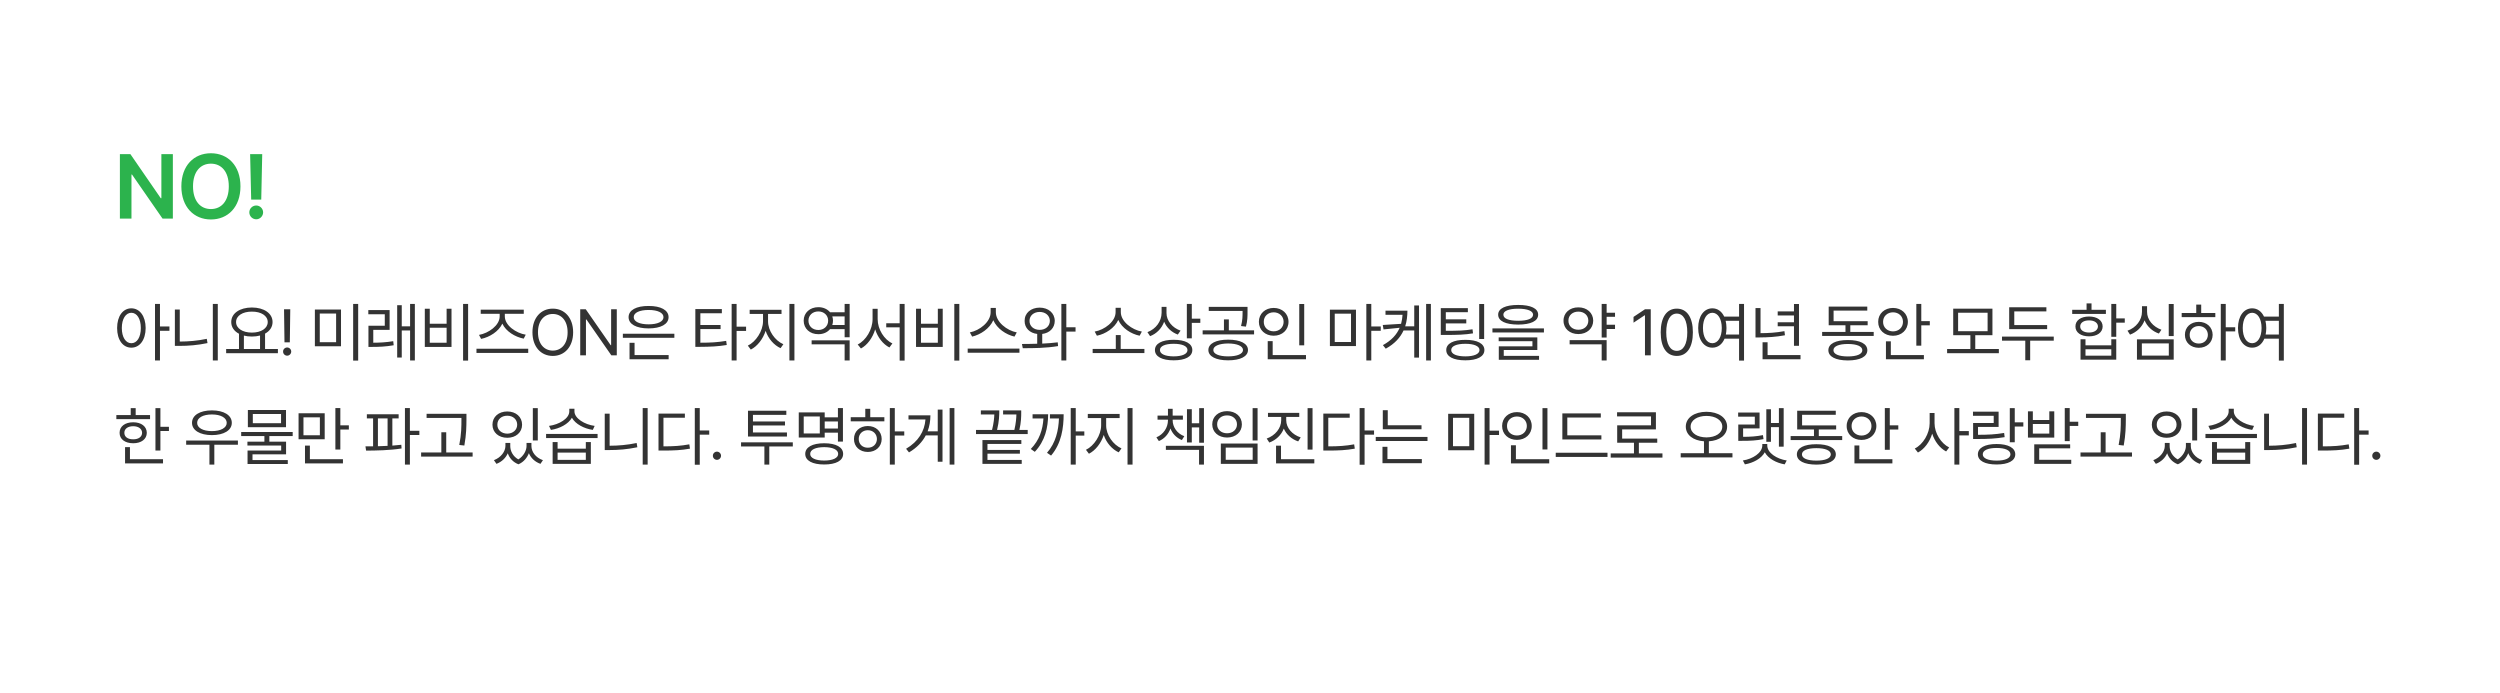 <svg width="768" height="213" viewBox="0 0 768 213" fill="none" xmlns="http://www.w3.org/2000/svg">
<g filter="url(#filter0_d_616_23358)">
<rect x="10" y="10.148" width="738" height="155" rx="12" fill="white" shape-rendering="crispEdges"/>
<path d="M48.102 42.351V62.148H44.93L35.551 48.612H35.387V62.148H31.832V42.351H35.059L44.383 55.886H44.574V42.351H48.102ZM68.87 52.249C68.87 58.648 64.987 62.421 59.792 62.421C54.596 62.421 50.713 58.62 50.713 52.249C50.713 45.851 54.596 42.077 59.792 42.077C64.987 42.077 68.87 45.851 68.87 52.249ZM65.288 52.249C65.288 47.737 63.018 45.277 59.792 45.277C56.565 45.277 54.295 47.737 54.295 52.249C54.295 56.761 56.565 59.222 59.792 59.222C63.018 59.222 65.288 56.761 65.288 52.249ZM75.556 42.351L75.255 56.324H72.165L71.837 42.351H75.556ZM73.724 62.367C72.548 62.367 71.591 61.409 71.591 60.234C71.591 59.085 72.548 58.128 73.724 58.128C74.845 58.128 75.829 59.085 75.829 60.234C75.829 61.409 74.845 62.367 73.724 62.367Z" fill="#2CB34D"/>
<path d="M35.352 89.714C37.91 89.734 39.727 92.077 39.746 95.769C39.727 99.46 37.91 101.804 35.352 101.804C32.773 101.804 30.977 99.46 30.977 95.769C30.977 92.077 32.773 89.734 35.352 89.714ZM35.352 91.081C33.633 91.101 32.422 92.937 32.422 95.769C32.422 98.601 33.633 100.437 35.352 100.437C37.09 100.437 38.262 98.601 38.262 95.769C38.262 92.937 37.09 91.101 35.352 91.081ZM44.141 88.367V95.3H47.051V96.628H44.141V105.73H42.617V88.367H44.141ZM61.905 88.367V105.73H60.381V88.367H61.905ZM50.225 90.085V99.929C52.871 99.919 55.616 99.704 58.526 99.089L58.741 100.398C55.655 101.042 52.901 101.257 50.127 101.257H48.721V90.085H50.225ZM80.372 102.214V103.503H64.473V102.214H68.419V97.527C66.934 96.755 66.036 95.505 66.036 93.933C66.036 91.237 68.673 89.48 72.384 89.46C76.094 89.48 78.731 91.237 78.731 93.933C78.731 95.476 77.862 96.716 76.427 97.487V102.214H80.372ZM72.384 90.73C69.532 90.71 67.52 91.999 67.52 93.933C67.52 95.867 69.532 97.175 72.384 97.175C75.216 97.175 77.247 95.867 77.247 93.933C77.247 91.999 75.216 90.71 72.384 90.73ZM69.923 102.214H74.884V98.073C74.132 98.279 73.292 98.386 72.384 98.386C71.495 98.386 70.665 98.288 69.923 98.093V102.214ZM84.171 90.007L84.034 100.163H82.394L82.257 90.007H84.171ZM83.214 104.265C82.531 104.265 81.945 103.698 81.964 102.995C81.945 102.312 82.531 101.745 83.214 101.745C83.898 101.745 84.464 102.312 84.464 102.995C84.464 103.698 83.898 104.265 83.214 104.265ZM99.758 90.085V101.374H91.731V90.085H99.758ZM93.234 91.316V100.124H98.254V91.316H93.234ZM105.031 88.367V105.769H103.488V88.367H105.031ZM114.69 90.261V96.335H109.67V100.281C111.662 100.271 113.547 100.183 115.803 99.812L115.94 101.062C113.479 101.491 111.506 101.57 109.319 101.57H108.186V95.066H113.205V91.55H108.147V90.261H114.69ZM122.444 88.367V105.73H120.979V96.511H118.42V104.831H117.014V88.757H118.42V95.242H120.979V88.367H122.444ZM138.802 88.367V105.769H137.259V88.367H138.802ZM127.024 89.851V94.441H132.2V89.851H133.704V101.57H125.501V89.851H127.024ZM127.024 100.281H132.2V95.671H127.024V100.281ZM157.269 102.136V103.425H141.37V102.136H157.269ZM150.081 92.195C150.081 94.968 153.519 97.331 156.507 97.82L155.882 99.031C153.226 98.513 150.423 96.814 149.32 94.421C148.196 96.833 145.404 98.581 142.796 99.109L142.152 97.878C145.081 97.37 148.499 94.968 148.499 92.195V91.394H142.679V90.124H155.902V91.394H150.081V92.195ZM171.068 97.077C171.068 101.55 168.431 104.343 164.818 104.343C161.185 104.343 158.568 101.55 158.568 97.077C158.568 92.605 161.185 89.812 164.818 89.812C168.431 89.812 171.068 92.605 171.068 97.077ZM169.369 97.077C169.369 93.425 167.377 91.452 164.818 91.452C162.259 91.452 160.267 93.425 160.267 97.077C160.267 100.73 162.259 102.702 164.818 102.702C167.377 102.702 169.369 100.73 169.369 97.077ZM184.477 90.007V104.148H182.797L175.141 93.132H175.004V104.148H173.246V90.007H174.945L182.602 101.042H182.738V90.007H184.477ZM202.163 97.527V98.777H186.342V97.527H202.163ZM200.405 104.07V105.359H188.393V100.3H189.936V104.07H200.405ZM194.252 88.992C197.983 88.972 200.385 90.261 200.385 92.429C200.385 94.597 197.983 95.886 194.252 95.886C190.483 95.886 188.1 94.597 188.1 92.429C188.1 90.261 190.483 88.972 194.252 88.992ZM194.252 90.222C191.459 90.222 189.663 91.062 189.682 92.429C189.663 93.796 191.459 94.636 194.252 94.636C197.026 94.636 198.823 93.796 198.823 92.429C198.823 91.062 197.026 90.222 194.252 90.222ZM216.753 89.948V91.237H210.152V94.831H216.363V96.081H210.152V100.281C213.277 100.281 215.474 100.154 218.081 99.714L218.257 100.984C215.542 101.433 213.257 101.531 209.976 101.55H208.609V89.948H216.753ZM221.284 88.367V95.359H224.195V96.667H221.284V105.73H219.761V88.367H221.284ZM230.943 93.698C230.943 96.648 233.091 99.636 235.65 100.749L234.791 101.96C232.759 101.032 231.002 99.031 230.201 96.628C229.38 99.177 227.632 101.394 225.65 102.39L224.732 101.179C227.212 99.987 229.38 96.706 229.4 93.698V91.433H225.298V90.163H235.084V91.433H230.943V93.698ZM239.048 88.367V105.73H237.505V88.367H239.048ZM256.012 99.558V105.73H254.469V100.788H244.332V99.558H256.012ZM256.012 88.367V98.601H254.469V96.101H249.996C249.186 97.087 247.906 97.673 246.402 97.663C243.805 97.683 241.891 95.964 241.891 93.503C241.891 91.081 243.805 89.362 246.402 89.362C247.896 89.362 249.176 89.948 249.996 90.925H254.469V88.367H256.012ZM246.402 90.671C244.625 90.671 243.355 91.862 243.355 93.503C243.355 95.202 244.625 96.374 246.402 96.374C248.102 96.374 249.41 95.202 249.41 93.503C249.41 91.862 248.102 90.671 246.402 90.671ZM250.68 94.831H254.469V92.195H250.68C250.816 92.605 250.895 93.034 250.895 93.503C250.895 93.972 250.816 94.421 250.68 94.831ZM264.616 93.034C264.616 96.179 266.627 99.343 269.147 100.495L268.229 101.745C266.256 100.73 264.625 98.65 263.854 96.179C263.082 98.777 261.452 101.003 259.479 102.058L258.483 100.827C261.022 99.577 263.053 96.237 263.053 93.034V89.87H264.616V93.034ZM272.897 88.367V105.769H271.373V95.554H267.252V94.304H271.373V88.367H272.897ZM289.704 88.367V105.769H288.161V88.367H289.704ZM277.927 89.851V94.441H283.102V89.851H284.606V101.57H276.403V89.851H277.927ZM277.927 100.281H283.102V95.671H277.927V100.281ZM300.925 90.925C300.925 93.894 304.323 96.55 307.351 97.117L306.648 98.406C304.03 97.8 301.267 95.935 300.144 93.367C299.021 95.925 296.267 97.79 293.64 98.406L292.937 97.117C295.945 96.531 299.323 93.913 299.323 90.925V89.597H300.925V90.925ZM308.171 102.097V103.366H292.273V102.097H308.171ZM314.392 89.499C317.068 89.519 319.002 91.159 319.021 93.581C319.002 95.759 317.439 97.312 315.173 97.585V100.554C316.795 100.476 318.425 100.359 319.939 100.163L320.037 101.316C316.365 101.941 312.244 101.98 309.197 101.96L308.943 100.671C310.339 100.661 311.961 100.652 313.63 100.593V97.585C311.326 97.322 309.744 95.769 309.763 93.581C309.744 91.159 311.677 89.519 314.392 89.499ZM314.392 90.827C312.576 90.827 311.248 91.96 311.267 93.581C311.248 95.202 312.576 96.335 314.392 96.335C316.189 96.335 317.498 95.202 317.517 93.581C317.498 91.96 316.189 90.827 314.392 90.827ZM322.576 88.367V95.534H325.408V96.862H322.576V105.73H321.052V88.367H322.576ZM346.561 102.195V103.464H330.663V102.195H337.772V97.937H339.276V102.195H346.561ZM339.315 90.886C339.315 93.796 342.752 96.335 345.78 96.862L345.096 98.132C342.45 97.595 339.657 95.798 338.534 93.288C337.391 95.788 334.618 97.595 331.971 98.132L331.288 96.862C334.315 96.335 337.713 93.796 337.713 90.886V89.558H339.315V90.886ZM353.348 91.179C353.348 93.542 355.145 95.71 357.665 96.57L356.825 97.781C354.901 97.077 353.388 95.642 352.626 93.835C351.884 95.876 350.341 97.487 348.309 98.269L347.489 97.038C350.087 96.062 351.825 93.737 351.845 91.062V89.265H353.348V91.179ZM361.122 88.367V92.898H363.739V94.187H361.122V98.933H359.598V88.367H361.122ZM355.555 99.382C359.13 99.382 361.278 100.534 361.278 102.527C361.278 104.558 359.13 105.691 355.555 105.691C351.981 105.691 349.794 104.558 349.794 102.527C349.794 100.534 351.981 99.382 355.555 99.382ZM355.555 100.613C352.938 100.613 351.317 101.335 351.337 102.527C351.317 103.757 352.938 104.46 355.555 104.48C358.192 104.46 359.794 103.757 359.794 102.527C359.794 101.335 358.192 100.613 355.555 100.613ZM372.284 99.343C376.015 99.343 378.378 100.515 378.378 102.527C378.378 104.519 376.015 105.691 372.284 105.691C368.573 105.691 366.21 104.519 366.21 102.527C366.21 100.515 368.573 99.343 372.284 99.343ZM372.284 100.515C369.511 100.534 367.714 101.296 367.734 102.527C367.714 103.738 369.511 104.48 372.284 104.48C375.058 104.48 376.835 103.738 376.855 102.527C376.835 101.296 375.058 100.534 372.284 100.515ZM378.241 89.265V90.73C378.241 92.136 378.241 93.542 377.753 95.339L376.249 95.163C376.718 93.367 376.718 92.097 376.718 90.73V90.515H366.327V89.265H378.241ZM380.253 96.472V97.722H364.452V96.472H370.995V93.112H372.499V96.472H380.253ZM395.654 88.386V101.081H394.13V88.386H395.654ZM396.201 104.07V105.359H384.443V99.792H385.966V104.07H396.201ZM386.279 89.597C388.877 89.597 390.83 91.355 390.83 93.855C390.83 96.394 388.877 98.132 386.279 98.132C383.681 98.132 381.728 96.394 381.728 93.855C381.728 91.355 383.681 89.597 386.279 89.597ZM386.279 90.945C384.521 90.945 383.212 92.156 383.232 93.855C383.212 95.593 384.521 96.784 386.279 96.784C387.998 96.784 389.326 95.593 389.326 93.855C389.326 92.156 387.998 90.945 386.279 90.945ZM411.553 90.124V101.316H403.545V90.124H411.553ZM405.03 91.355V100.066H410.03V91.355H405.03ZM416.26 88.367V95.3H419.17V96.628H416.26V105.73H414.737V88.367H416.26ZM427.364 90.437C427.354 92.077 427.169 93.698 426.68 95.242H429.454V88.835H430.919V104.851H429.454V96.511H426.173C425.196 98.65 423.497 100.583 420.704 102.116L419.825 101.023C422.501 99.568 424.093 97.742 424.981 95.691L420.02 96.198L419.786 94.831L425.411 94.48C425.655 93.581 425.802 92.654 425.86 91.706H420.626V90.437H427.364ZM434.571 88.367V105.73H433.106V88.367H434.571ZM445.929 89.656V90.906H439.152V93.093H445.441V94.343H439.152V96.628C442.853 96.628 444.904 96.56 447.355 96.159L447.511 97.409C444.972 97.82 442.843 97.898 439.015 97.898H437.609V89.656H445.929ZM450.929 88.386V99.148H449.405V88.386H450.929ZM445.167 99.402C448.78 99.382 451.007 100.534 451.007 102.527C451.007 104.558 448.78 105.691 445.167 105.691C441.476 105.691 439.288 104.558 439.288 102.527C439.288 100.534 441.476 99.382 445.167 99.402ZM445.167 100.613C442.433 100.613 440.812 101.335 440.812 102.527C440.812 103.757 442.433 104.48 445.167 104.48C447.823 104.48 449.503 103.757 449.503 102.527C449.503 101.335 447.823 100.613 445.167 100.613ZM461.388 88.679C465.255 88.679 467.521 89.734 467.521 91.667C467.521 93.64 465.255 94.695 461.388 94.714C457.521 94.695 455.236 93.64 455.236 91.667C455.236 89.734 457.521 88.679 461.388 88.679ZM461.388 89.831C458.498 89.831 456.818 90.534 456.837 91.667C456.818 92.878 458.498 93.542 461.388 93.542C464.259 93.542 465.959 92.878 465.959 91.667C465.959 90.534 464.259 89.831 461.388 89.831ZM469.298 95.886V97.136H453.478V95.886H469.298ZM467.267 98.64V102.527H456.955V104.323H467.795V105.534H455.431V101.394H465.763V99.812H455.392V98.64H467.267ZM491.135 91.062V92.312H488.557V94.753H491.135V96.062H488.557V98.698H487.034V88.367H488.557V91.062H491.135ZM488.557 99.499V105.73H487.034V100.769H477.19V99.499H488.557ZM479.866 89.421C482.502 89.402 484.416 91.101 484.436 93.503C484.416 95.945 482.502 97.624 479.866 97.624C477.229 97.624 475.295 95.945 475.315 93.503C475.295 91.101 477.229 89.402 479.866 89.421ZM479.866 90.73C478.108 90.73 476.799 91.862 476.819 93.503C476.799 95.163 478.108 96.316 479.866 96.296C481.643 96.316 482.932 95.163 482.932 93.503C482.932 91.862 481.643 90.73 479.866 90.73ZM502.112 90.007V104.148H500.335V91.843H500.257L496.82 94.128V92.351L500.335 90.007H502.112ZM510.111 104.343C506.966 104.343 505.17 101.706 505.17 97.077C505.17 92.487 507.005 89.812 510.111 89.812C513.216 89.812 515.052 92.487 515.052 97.077C515.052 101.706 513.236 104.343 510.111 104.343ZM510.111 102.781C512.142 102.781 513.334 100.73 513.334 97.077C513.334 93.425 512.142 91.335 510.111 91.335C508.08 91.335 506.869 93.425 506.869 97.077C506.869 100.73 508.06 102.781 510.111 102.781ZM521.039 89.714C522.631 89.724 523.92 90.652 524.672 92.253H529.242V88.367H530.766V105.769H529.242V99.031H524.789C524.057 100.788 522.719 101.804 521.039 101.804C518.48 101.804 516.684 99.46 516.684 95.769C516.684 92.077 518.48 89.734 521.039 89.714ZM521.039 91.081C519.32 91.101 518.148 92.937 518.148 95.769C518.148 98.601 519.32 100.437 521.039 100.437C522.738 100.437 523.93 98.601 523.93 95.769C523.93 92.937 522.738 91.101 521.039 91.081ZM525.121 93.542C525.277 94.216 525.375 94.958 525.375 95.769C525.375 96.482 525.297 97.156 525.18 97.761H529.242V93.542H525.121ZM547.651 88.386V101.238H546.108V95.222H541.108V93.992H546.108V91.902H541.108V90.671H546.108V88.386H547.651ZM548.12 104.07V105.359H536.459V100.144H538.002V104.07H548.12ZM535.834 89.636V97.351C538.227 97.341 540.532 97.214 543.178 96.726L543.334 97.995C540.502 98.523 538.139 98.64 535.6 98.659H534.291V89.636H535.834ZM570.601 96.96V98.191H554.761V96.96H561.929V94.929H556.773V89.187H568.628V90.417H558.277V93.679H568.745V94.929H563.413V96.96H570.601ZM562.671 99.46C566.402 99.46 568.628 100.593 568.648 102.585C568.628 104.597 566.402 105.71 562.671 105.73C558.921 105.71 556.675 104.597 556.675 102.585C556.675 100.593 558.921 99.46 562.671 99.46ZM562.671 100.671C559.878 100.671 558.218 101.394 558.237 102.585C558.218 103.796 559.878 104.499 562.671 104.499C565.425 104.499 567.105 103.796 567.105 102.585C567.105 101.394 565.425 100.671 562.671 100.671ZM585.22 88.367V93.659H587.838V94.948H585.22V101.179H583.697V88.367H585.22ZM586.021 104.07V105.359H574.361V99.851H575.865V104.07H586.021ZM576.529 89.597C579.127 89.597 581.08 91.355 581.099 93.874C581.08 96.394 579.127 98.152 576.529 98.152C573.931 98.152 571.959 96.394 571.978 93.874C571.959 91.355 573.931 89.597 576.529 89.597ZM576.529 90.945C574.81 90.945 573.463 92.156 573.482 93.874C573.463 95.593 574.81 96.804 576.529 96.804C578.287 96.804 579.595 95.593 579.595 93.874C579.595 92.156 578.287 90.945 576.529 90.945ZM609.049 102.214V103.503H593.151V102.214H600.299V97.976H595.026V89.831H607.077V97.976H601.803V102.214H609.049ZM596.53 91.062V96.745H605.592V91.062H596.53ZM623.884 94.87V96.101H612.223V89.402H623.649V90.671H613.786V94.87H623.884ZM625.915 98.406V99.656H618.669V105.671H617.165V99.656H610.016V98.406H625.915ZM645.115 88.367V92.82H647.732V94.128H645.115V98.464H643.591V88.367H645.115ZM635.662 99.226V101.081H643.591V99.226H645.115V105.495H634.138V99.226H635.662ZM635.662 104.265H643.591V102.292H635.662V104.265ZM641.931 90.163V91.433H631.58V90.163H635.994V88.21H637.517V90.163H641.931ZM636.755 92.234C639.255 92.234 640.916 93.425 640.935 95.281C640.916 97.136 639.255 98.327 636.755 98.327C634.236 98.327 632.556 97.136 632.576 95.281C632.556 93.425 634.236 92.234 636.755 92.234ZM636.755 93.425C635.115 93.406 634.021 94.167 634.041 95.281C634.021 96.413 635.115 97.156 636.755 97.156C638.377 97.156 639.47 96.413 639.49 95.281C639.47 94.167 638.377 93.406 636.755 93.425ZM662.762 88.386V98.249H661.238V88.386H662.762ZM662.762 99.245V105.495H651.473V99.245H662.762ZM652.977 100.495V104.245H661.258V100.495H652.977ZM654.578 90.769C654.559 93.23 656.434 95.398 658.992 96.296L658.211 97.468C656.199 96.775 654.598 95.31 653.816 93.406C653.045 95.437 651.424 97.038 649.344 97.8L648.562 96.589C651.199 95.671 653.016 93.327 653.016 90.769V89.07H654.578V90.769ZM678.748 88.367V95.534H681.659V96.804H678.748V105.73H677.225V88.367H678.748ZM675.545 91.159V92.429H665.213V91.159H669.686V88.581H671.209V91.159H675.545ZM670.467 93.874C672.928 93.874 674.705 95.515 674.725 97.859C674.705 100.202 672.928 101.843 670.467 101.843C667.987 101.843 666.19 100.202 666.209 97.859C666.19 95.515 667.987 93.874 670.467 93.874ZM670.467 95.163C668.846 95.163 667.655 96.296 667.674 97.859C667.655 99.441 668.846 100.554 670.467 100.534C672.069 100.554 673.241 99.441 673.26 97.859C673.241 96.296 672.069 95.163 670.467 95.163ZM686.864 89.714C688.456 89.724 689.745 90.652 690.497 92.253H695.067V88.367H696.591V105.769H695.067V99.031H690.614C689.882 100.788 688.544 101.804 686.864 101.804C684.305 101.804 682.509 99.46 682.509 95.769C682.509 92.077 684.305 89.734 686.864 89.714ZM686.864 91.081C685.145 91.101 683.973 92.937 683.973 95.769C683.973 98.601 685.145 100.437 686.864 100.437C688.563 100.437 689.755 98.601 689.755 95.769C689.755 92.937 688.563 91.101 686.864 91.081ZM690.946 93.542C691.102 94.216 691.2 94.958 691.2 95.769C691.2 96.482 691.122 97.156 691.005 97.761H695.067V93.542H690.946ZM44.277 120.386V126.109H46.895V127.398H44.277V133.394H42.754V120.386H44.277ZM41.094 122.515V123.765H30.742V122.515H35.156V120.386H36.68V122.515H41.094ZM35.918 124.722C38.398 124.722 40.078 125.991 40.098 127.964C40.078 129.917 38.398 131.167 35.918 131.167C33.418 131.167 31.719 129.917 31.738 127.964C31.719 125.991 33.418 124.722 35.918 124.722ZM35.918 125.933C34.277 125.933 33.184 126.734 33.203 127.964C33.184 129.195 34.277 129.976 35.918 129.956C37.539 129.976 38.633 129.195 38.652 127.964C38.633 126.734 37.539 125.933 35.918 125.933ZM45.078 136.07V137.359H33.418V132.359H34.922V136.07H45.078ZM68.087 130.327V131.616H60.841V137.73H59.337V131.616H52.188V130.327H68.087ZM60.098 121.07C63.751 121.07 66.212 122.534 66.212 124.898C66.212 127.202 63.751 128.667 60.098 128.667C56.446 128.667 53.985 127.202 53.985 124.898C53.985 122.534 56.446 121.07 60.098 121.07ZM60.098 122.32C57.384 122.32 55.548 123.335 55.567 124.898C55.548 126.441 57.384 127.437 60.098 127.437C62.794 127.437 64.649 126.441 64.649 124.898C64.649 123.335 62.794 122.32 60.098 122.32ZM84.913 127.71V128.96H77.745V130.679H82.882V134.566H72.57V136.323H83.409V137.534H71.046V133.413H81.378V131.87H71.007V130.679H76.222V128.96H69.093V127.71H84.913ZM82.862 120.952V126.245H71.144V120.952H82.862ZM72.667 122.183V125.015H81.339V122.183H72.667ZM94.748 121.948V129.937H86.72V121.948H94.748ZM88.224 123.198V128.706H93.263V123.198H88.224ZM99.552 120.366V125.659H102.17V126.948H99.552V133.101H98.029V120.366H99.552ZM100.353 136.07V137.359H88.693V131.89H90.197V136.07H100.353ZM117.463 122.261V123.531H115.53V131.89C116.467 131.822 117.395 131.743 118.284 131.636L118.362 132.769C114.69 133.355 110.53 133.413 107.463 133.433L107.268 132.124L109.612 132.105V123.531H107.698V122.261H117.463ZM120.92 120.366V127.339H123.83V128.628H120.92V137.73H119.397V120.366H120.92ZM111.096 132.085C112.063 132.066 113.069 132.027 114.065 131.968V123.531H111.096V132.085ZM138.294 122.124V123.863C138.274 125.991 138.274 128.374 137.649 131.87L136.087 131.695C136.751 128.374 136.751 125.933 136.751 123.863V123.394H126.048V122.124H138.294ZM140.188 133.999V135.269H124.368V133.999H130.579V127.788H132.083V133.999H140.188ZM151.752 132.027C151.752 133.56 152.572 135.191 154.232 136.128C155.873 135.103 156.752 133.374 156.752 132.027V131.07H158.255V132.027C158.255 133.804 159.564 135.601 161.791 136.363L161.029 137.495C159.291 136.88 158.07 135.669 157.474 134.214C156.937 135.62 155.873 136.948 154.271 137.632C152.582 136.988 151.507 135.708 150.99 134.253C150.375 135.659 149.173 136.87 147.513 137.495L146.732 136.363C148.92 135.542 150.248 133.687 150.267 132.027V131.07H151.752V132.027ZM160.209 120.386V130.308H158.685V120.386H160.209ZM150.834 121.402C153.47 121.402 155.384 123.042 155.384 125.464C155.384 127.847 153.47 129.488 150.834 129.488C148.197 129.488 146.283 127.847 146.283 125.464C146.283 123.042 148.197 121.402 150.834 121.402ZM150.834 122.71C149.056 122.691 147.767 123.843 147.787 125.464C147.767 127.066 149.056 128.198 150.834 128.218C152.591 128.198 153.88 127.066 153.88 125.464C153.88 123.843 152.591 122.691 150.834 122.71ZM166.293 130.796V132.827H174.965V130.796H176.508V137.495H164.77V130.796H166.293ZM166.293 136.265H174.965V134.038H166.293V136.265ZM178.578 128.296V129.566H162.758V128.296H178.578ZM171.469 121.382C171.469 123.531 174.633 125.445 177.68 125.835L177.113 127.066C174.418 126.665 171.781 125.288 170.688 123.335C169.574 125.298 166.918 126.665 164.242 127.066L163.656 125.835C166.742 125.425 169.887 123.589 169.887 121.382V120.562H171.469V121.382ZM193.959 120.366V137.73H192.436V120.366H193.959ZM182.28 122.085V131.929C184.926 131.919 187.67 131.704 190.58 131.089L190.795 132.398C187.709 133.042 184.955 133.257 182.182 133.257H180.776V122.085H182.28ZM209.966 120.366V127.241H212.876V128.531H209.966V137.769H208.442V120.366H209.966ZM205.395 122.066V123.335H198.813V132.124C201.958 132.124 204.184 131.978 206.762 131.499L206.958 132.827C204.243 133.316 201.958 133.413 198.657 133.413H197.29V122.066H205.395ZM215.249 136.265C214.566 136.265 213.98 135.698 213.999 134.995C213.98 134.312 214.566 133.745 215.249 133.745C215.933 133.745 216.499 134.312 216.499 134.995C216.499 135.698 215.933 136.265 215.249 136.265ZM238.551 130.894V132.163H231.324V137.73H229.82V132.163H222.652V130.894H238.551ZM236.754 127.847V129.097H224.781V121.187H236.559V122.437H226.305V124.468H236.148V125.698H226.305V127.847H236.754ZM253.952 120.366V130.659H252.409V127.925H248.346V129.409H240.377V121.695H248.346V123.198H252.409V120.366H253.952ZM241.901 122.945V128.159H246.842V122.945H241.901ZM248.19 131.167C251.803 131.167 254.01 132.359 254.01 134.448C254.01 136.519 251.803 137.691 248.19 137.691C244.577 137.691 242.37 136.519 242.37 134.448C242.37 132.359 244.577 131.167 248.19 131.167ZM248.19 132.359C245.534 132.378 243.873 133.14 243.893 134.448C243.873 135.698 245.534 136.48 248.19 136.48C250.846 136.48 252.487 135.698 252.487 134.448C252.487 133.14 250.846 132.378 248.19 132.359ZM248.346 126.636H252.409V124.468H248.346V126.636ZM269.88 120.366V127.534H272.79V128.804H269.88V137.73H268.356V120.366H269.88ZM266.677 123.159V124.429H256.345V123.159H260.817V120.581H262.341V123.159H266.677ZM261.598 125.874C264.059 125.874 265.837 127.515 265.856 129.859C265.837 132.202 264.059 133.843 261.598 133.843C259.118 133.843 257.321 132.202 257.341 129.859C257.321 127.515 259.118 125.874 261.598 125.874ZM261.598 127.163C259.977 127.163 258.786 128.296 258.805 129.859C258.786 131.441 259.977 132.554 261.598 132.534C263.2 132.554 264.372 131.441 264.391 129.859C264.372 128.296 263.2 127.163 261.598 127.163ZM288.191 120.366V137.73H286.726V120.366H288.191ZM284.538 120.835V136.851H283.073V128.745H279.402C278.337 130.767 276.667 132.554 274.245 133.98L273.347 132.866C277.126 130.63 279.021 127.495 279.304 123.863H274.089V122.593H280.827C280.818 124.302 280.544 125.952 279.968 127.495H283.073V120.835H284.538ZM310.711 127.085V128.335H294.832V127.085H299.754C300.291 124.966 300.418 123.374 300.457 122.32H296.316V121.07H301.98V121.519C301.961 122.427 301.961 124.38 301.297 127.085H306.609C307.117 124.947 307.205 123.394 307.234 122.32H303.152V121.07H308.719V121.773C308.719 122.827 308.719 124.634 308.152 127.085H310.711ZM308.758 130.191V131.382H298.348V133.218H308.309V134.37H298.348V136.284H308.875V137.495H296.805V130.191H308.758ZM325.467 120.366V127.534H328.104V128.823H325.467V137.73H323.924V120.366H325.467ZM316.991 122.261C316.971 126.402 316.034 130.464 312.889 133.804L311.659 132.925C314.286 130.24 315.34 127.007 315.545 123.55H312.205V122.261H316.991ZM321.756 122.261C321.737 126.382 321.131 131.167 317.889 134.956L316.639 134.097C319.354 131.031 320.174 127.173 320.311 123.55H317.538V122.261H321.756ZM334.813 125.698C334.813 128.648 336.962 131.636 339.52 132.749L338.661 133.96C336.63 133.032 334.872 131.031 334.071 128.628C333.251 131.177 331.503 133.394 329.52 134.39L328.602 133.179C331.083 131.988 333.251 128.706 333.27 125.698V123.433H329.169V122.163H338.954V123.433H334.813V125.698ZM342.919 120.366V137.73H341.376V120.366H342.919ZM355.244 124.136C355.244 126.187 356.611 128.198 358.818 128.999L358.076 130.191C356.377 129.517 355.175 128.218 354.56 126.636C353.955 128.355 352.734 129.771 351.005 130.503L350.244 129.351C352.451 128.433 353.779 126.343 353.798 124.136V123.921H350.595V122.671H353.798V120.581H355.244V122.671H358.388V123.921H355.244V124.136ZM364.853 120.386V131.011H363.388V126.304H361.123V130.933H359.638V120.698H361.123V125.034H363.388V120.386H364.853ZM364.853 131.948V137.73H363.349V133.198H353.154V131.948H364.853ZM381.328 120.386V130.308H379.805V120.386H381.328ZM381.328 131.245V137.495H370.039V131.245H381.328ZM371.543 132.495V136.245H379.824V132.495H371.543ZM371.953 121.304C374.59 121.304 376.504 122.945 376.504 125.366C376.504 127.749 374.59 129.409 371.953 129.409C369.316 129.409 367.402 127.749 367.402 125.366C367.402 122.945 369.316 121.304 371.953 121.304ZM371.953 122.613C370.176 122.593 368.887 123.745 368.906 125.366C368.887 126.968 370.176 128.101 371.953 128.101C373.711 128.101 375 126.968 375 125.366C375 123.745 373.711 122.593 371.953 122.613ZM390.127 124.097C390.127 126.441 391.983 128.55 394.58 129.37L393.799 130.601C391.778 129.917 390.166 128.491 389.385 126.656C388.623 128.638 386.993 130.2 384.932 130.952L384.131 129.722C386.729 128.804 388.584 126.558 388.584 124.097V123.081H384.522V121.831H394.131V123.081H390.127V124.097ZM398.213 120.386V133.12H396.69V120.386H398.213ZM398.76 136.07V137.359H387.002V131.909H388.526V136.07H398.76ZM414.2 120.366V127.241H417.11V128.531H414.2V137.769H412.677V120.366H414.2ZM409.63 122.066V123.335H403.048V132.124C406.192 132.124 408.419 131.978 410.997 131.499L411.192 132.827C408.477 133.316 406.192 133.413 402.891 133.413H401.524V122.066H409.63ZM431.691 125.64V126.87H419.796V121.011H421.32V125.64H431.691ZM433.527 129.234V130.484H417.628V129.234H433.527ZM431.788 136.031V137.3H419.698V132.261H421.222V136.031H431.788ZM447.883 122.124V133.316H439.875V122.124H447.883ZM441.359 123.355V132.066H446.359V123.355H441.359ZM452.59 120.366V127.3H455.5V128.628H452.59V137.73H451.066V120.366H452.59ZM470.373 120.386V133.081H468.85V120.386H470.373ZM470.92 136.07V137.359H459.163V131.792H460.686V136.07H470.92ZM460.998 121.597C463.596 121.597 465.549 123.355 465.549 125.855C465.549 128.394 463.596 130.132 460.998 130.132C458.401 130.132 456.448 128.394 456.448 125.855C456.448 123.355 458.401 121.597 460.998 121.597ZM460.998 122.945C459.241 122.945 457.932 124.156 457.952 125.855C457.932 127.593 459.241 128.784 460.998 128.784C462.717 128.784 464.045 127.593 464.045 125.855C464.045 124.156 462.717 122.945 460.998 122.945ZM486.946 128.726V129.995H474.954V121.988H486.77V123.257H476.477V128.726H486.946ZM488.821 134.077V135.366H472.923V134.077H488.821ZM505.706 134.292V135.581H489.808V134.292H496.956V131.011H491.8V125.659H502.191V122.925H491.761V121.656H503.695V126.909H493.323V129.741H504.105V131.011H498.46V134.292H505.706ZM519.223 121.499C522.914 121.519 525.57 123.316 525.57 126.05C525.57 128.638 523.266 130.357 519.965 130.562V134.214H527.211V135.503H511.312V134.214H518.461V130.562C515.17 130.347 512.875 128.628 512.875 126.05C512.875 123.316 515.531 121.519 519.223 121.499ZM519.223 122.769C516.41 122.769 514.359 124.097 514.359 126.05C514.359 128.062 516.41 129.351 519.223 129.37C522.035 129.351 524.086 128.062 524.086 126.05C524.086 124.097 522.035 122.769 519.223 122.769ZM542.944 120.386V132.222H541.479V126.206H539.038V130.718H537.612V120.718H539.038V124.937H541.479V120.386H542.944ZM535.541 121.734V126.597H530.483V129.195C532.768 129.185 534.516 129.077 536.577 128.667L536.752 129.898C534.506 130.347 532.67 130.425 530.131 130.425H528.998V125.425H534.077V123.003H528.959V121.734H535.541ZM537.905 131.851C537.905 134.136 540.834 135.991 543.881 136.46L543.256 137.652C540.678 137.212 538.198 135.884 537.143 133.941C536.088 135.884 533.608 137.212 531.03 137.652L530.405 136.46C533.432 135.991 536.362 134.136 536.381 131.851V131.402H537.905V131.851ZM560.923 128.96V130.191H545.083V128.96H552.251V126.929H547.095V121.187H558.95V122.417H548.598V125.679H559.067V126.929H553.735V128.96H560.923ZM552.993 131.46C556.723 131.46 558.95 132.593 558.97 134.585C558.95 136.597 556.723 137.71 552.993 137.73C549.243 137.71 546.997 136.597 546.997 134.585C546.997 132.593 549.243 131.46 552.993 131.46ZM552.993 132.671C550.2 132.671 548.54 133.394 548.559 134.585C548.54 135.796 550.2 136.499 552.993 136.499C555.747 136.499 557.427 135.796 557.427 134.585C557.427 133.394 555.747 132.671 552.993 132.671ZM575.542 120.366V125.659H578.159V126.948H575.542V133.179H574.019V120.366H575.542ZM576.343 136.07V137.359H564.683V131.851H566.187V136.07H576.343ZM566.851 121.597C569.448 121.597 571.402 123.355 571.421 125.874C571.402 128.394 569.448 130.152 566.851 130.152C564.253 130.152 562.28 128.394 562.3 125.874C562.28 123.355 564.253 121.597 566.851 121.597ZM566.851 122.945C565.132 122.945 563.784 124.156 563.804 125.874C563.784 127.593 565.132 128.804 566.851 128.804C568.609 128.804 569.917 127.593 569.917 125.874C569.917 124.156 568.609 122.945 566.851 122.945ZM589.293 125.034C589.293 128.101 591.324 131.245 593.785 132.456L592.848 133.687C590.934 132.681 589.332 130.63 588.57 128.218C587.789 130.786 586.148 132.974 584.195 134.019L583.219 132.788C585.758 131.538 587.77 128.198 587.789 125.034V121.87H589.293V125.034ZM596.91 120.366V127.417H599.82V128.745H596.91V137.73H595.387V120.366H596.91ZM613.932 120.386V124.741H616.569V126.031H613.932V130.874H612.409V120.386H613.932ZM608.971 121.46V126.148H602.643V128.57C605.729 128.57 607.965 128.462 610.67 128.003L610.827 129.292C608.034 129.761 605.709 129.859 602.487 129.859H601.139V124.937H607.467V122.73H601.1V121.46H608.971ZM608.366 131.402C611.901 131.402 614.088 132.573 614.088 134.566C614.088 136.558 611.901 137.691 608.366 137.691C604.772 137.691 602.604 136.558 602.604 134.566C602.604 132.573 604.772 131.402 608.366 131.402ZM608.366 132.613C605.709 132.613 604.088 133.335 604.108 134.566C604.088 135.777 605.709 136.499 608.366 136.499C611.002 136.499 612.604 135.777 612.604 134.566C612.604 133.335 611.002 132.613 608.366 132.613ZM630.817 120.366V124.566H633.434V125.855H630.817V130.523H629.294V120.366H630.817ZM619.489 121.363V124.019H624.548V121.363H626.071V129.429H617.985V121.363H619.489ZM619.489 128.198H624.548V125.249H619.489V128.198ZM630.954 131.499V132.73H621.442V136.245H631.286V137.495H619.919V131.499H630.954ZM648.054 122.124V123.863C648.034 125.991 648.034 128.374 647.409 131.87L645.847 131.695C646.511 128.374 646.511 125.933 646.511 123.863V123.394H635.808V122.124H648.054ZM649.948 133.999V135.269H634.128V133.999H640.339V127.788H641.843V133.999H649.948ZM661.512 132.027C661.512 133.56 662.332 135.191 663.992 136.128C665.633 135.103 666.512 133.374 666.512 132.027V131.07H668.016V132.027C668.016 133.804 669.324 135.601 671.551 136.363L670.789 137.495C669.051 136.88 667.83 135.669 667.234 134.214C666.697 135.62 665.633 136.948 664.031 137.632C662.342 136.988 661.268 135.708 660.75 134.253C660.135 135.659 658.934 136.87 657.273 137.495L656.492 136.363C658.68 135.542 660.008 133.687 660.027 132.027V131.07H661.512V132.027ZM669.969 120.386V130.308H668.445V120.386H669.969ZM660.594 121.402C663.23 121.402 665.145 123.042 665.145 125.464C665.145 127.847 663.23 129.488 660.594 129.488C657.957 129.488 656.043 127.847 656.043 125.464C656.043 123.042 657.957 121.402 660.594 121.402ZM660.594 122.71C658.816 122.691 657.527 123.843 657.547 125.464C657.527 127.066 658.816 128.198 660.594 128.218C662.352 128.198 663.641 127.066 663.641 125.464C663.641 123.843 662.352 122.691 660.594 122.71ZM676.053 130.796V132.827H684.725V130.796H686.268V137.495H674.53V130.796H676.053ZM676.053 136.265H684.725V134.038H676.053V136.265ZM688.338 128.296V129.566H672.518V128.296H688.338ZM681.229 121.382C681.229 123.531 684.393 125.445 687.44 125.835L686.873 127.066C684.178 126.665 681.541 125.288 680.448 123.335C679.334 125.298 676.678 126.665 674.002 127.066L673.416 125.835C676.502 125.425 679.647 123.589 679.647 121.382V120.562H681.229V121.382ZM703.72 120.366V137.73H702.196V120.366H703.72ZM692.04 122.085V131.929C694.686 131.919 697.43 131.704 700.341 131.089L700.555 132.398C697.47 133.042 694.716 133.257 691.942 133.257H690.536V122.085H692.04ZM719.726 120.366V127.241H722.636V128.531H719.726V137.769H718.202V120.366H719.726ZM715.155 122.066V123.335H708.573V132.124C711.718 132.124 713.945 131.978 716.523 131.499L716.718 132.827C714.003 133.316 711.718 133.413 708.417 133.413H707.05V122.066H715.155ZM725.009 136.265C724.326 136.265 723.74 135.698 723.759 134.995C723.74 134.312 724.326 133.745 725.009 133.745C725.693 133.745 726.259 134.312 726.259 134.995C726.259 135.698 725.693 136.265 725.009 136.265Z" fill="#333333"/>
<path d="M30 189.412V163.148C30 161.491 31.343 160.148 33 160.148H62.182C64.932 160.148 66.233 163.538 64.189 165.378L35.007 191.642C33.076 193.379 30 192.009 30 189.412Z" fill="white"/>
</g>
<defs>
<filter id="filter0_d_616_23358" x="0" y="0.148" width="768" height="212.27" filterUnits="userSpaceOnUse" color-interpolation-filters="sRGB">
<feFlood flood-opacity="0" result="BackgroundImageFix"/>
<feColorMatrix in="SourceAlpha" type="matrix" values="0 0 0 0 0 0 0 0 0 0 0 0 0 0 0 0 0 0 127 0" result="hardAlpha"/>
<feOffset dx="5" dy="5"/>
<feGaussianBlur stdDeviation="7.5"/>
<feComposite in2="hardAlpha" operator="out"/>
<feColorMatrix type="matrix" values="0 0 0 0 0.259 0 0 0 0 0.192 0 0 0 0 0.259 0 0 0 0.15 0"/>
<feBlend mode="normal" in2="BackgroundImageFix" result="effect1_dropShadow_616_23358"/>
<feBlend mode="normal" in="SourceGraphic" in2="effect1_dropShadow_616_23358" result="shape"/>
</filter>
</defs>
</svg>
